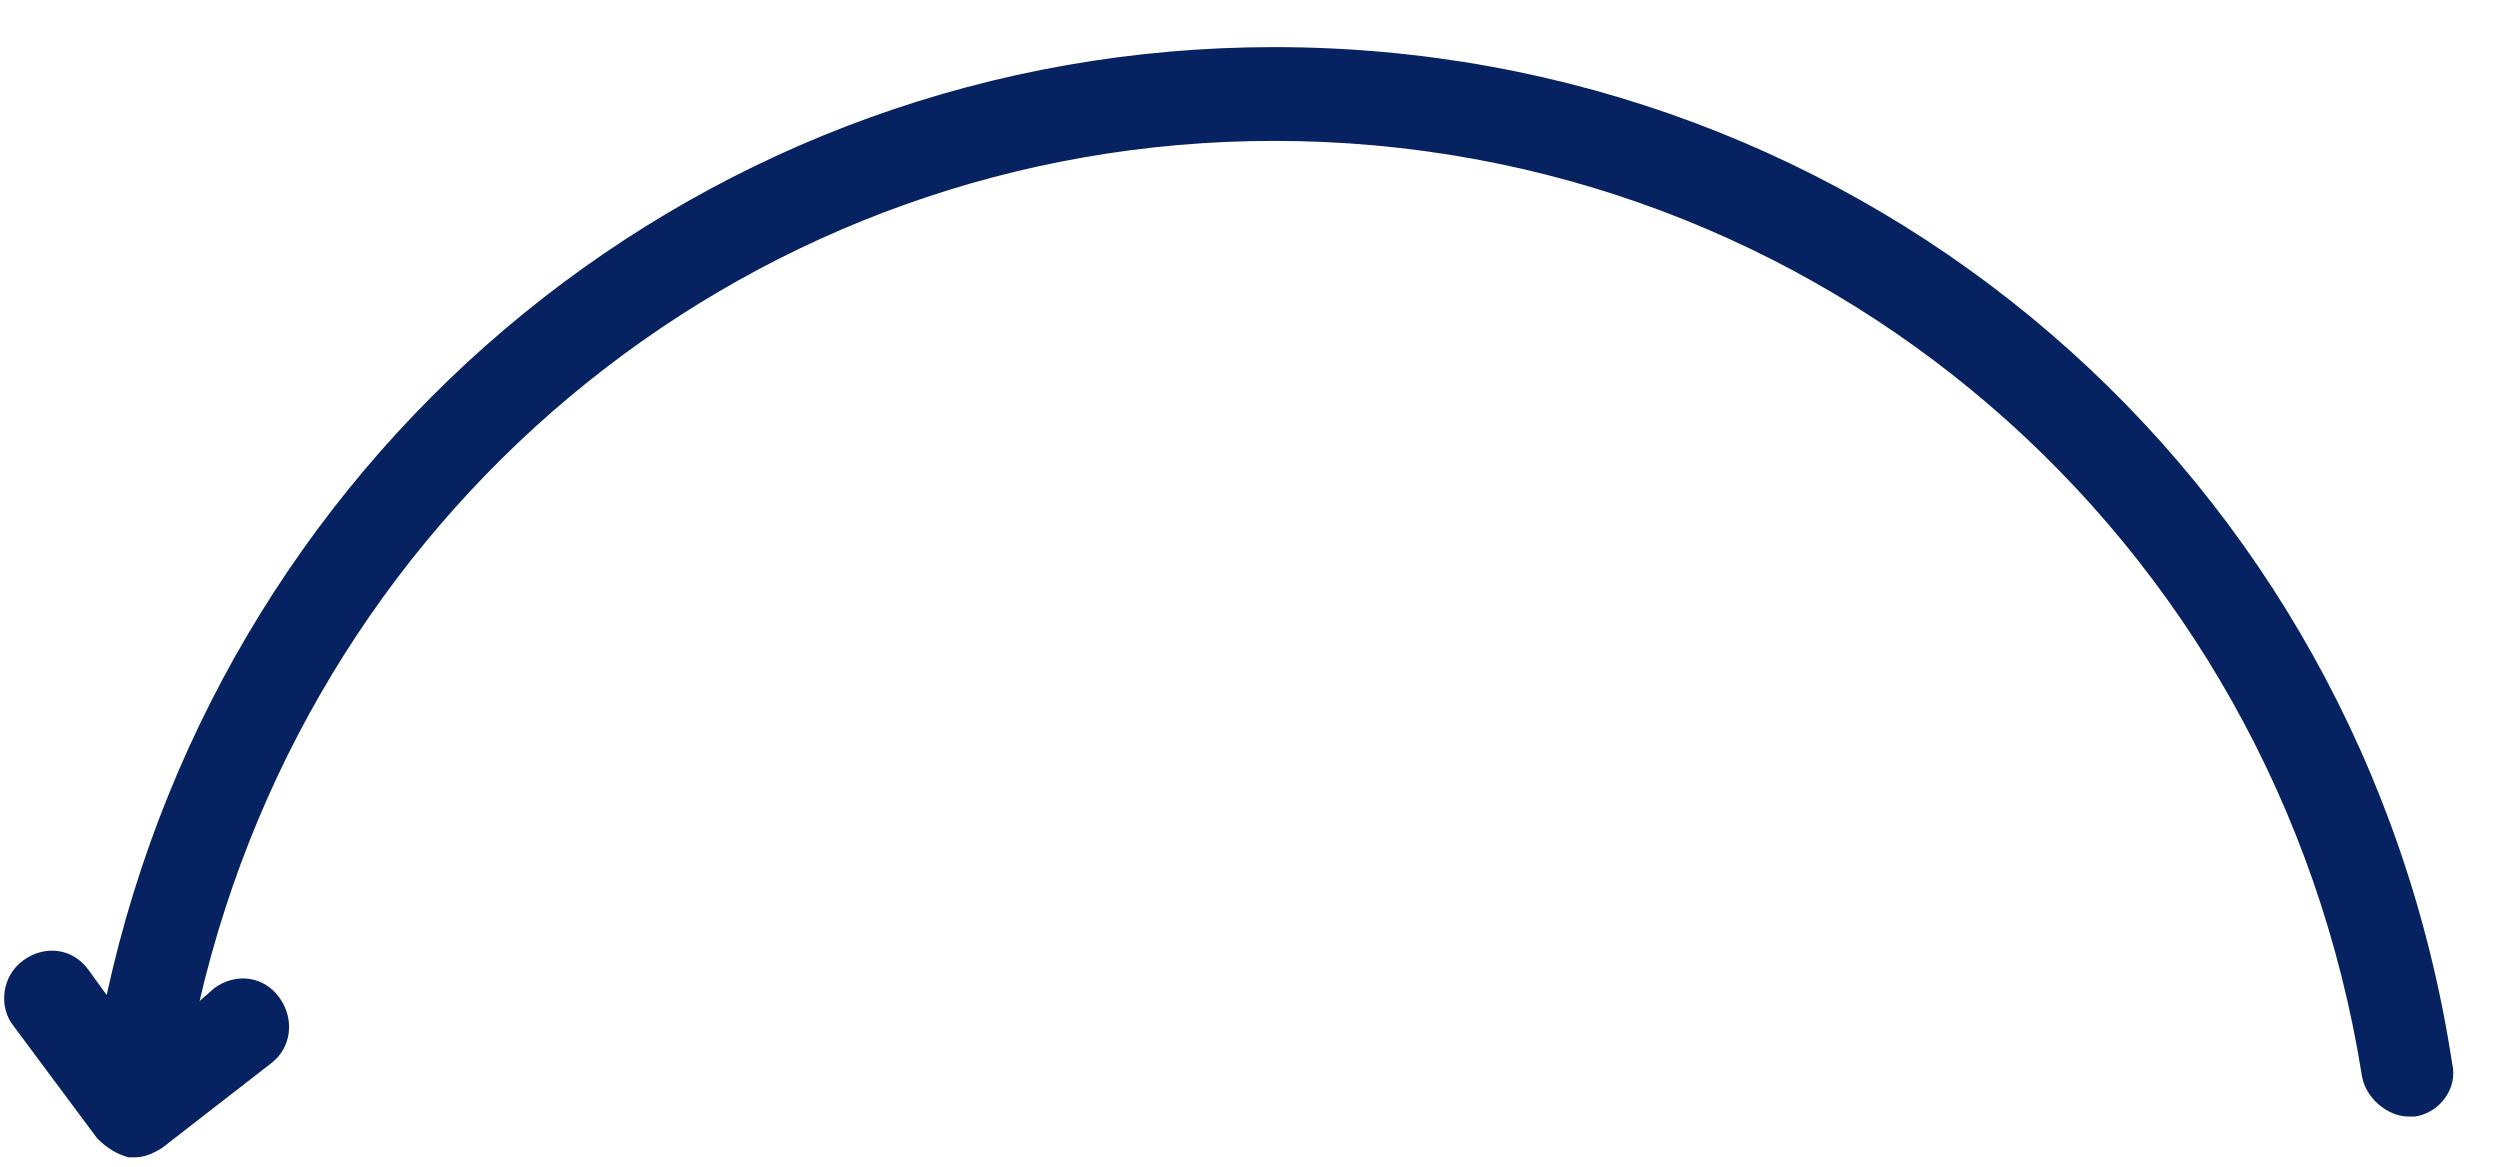<svg width="45" height="21" viewBox="0 0 45 21" fill="none" xmlns="http://www.w3.org/2000/svg">
<path d="M2.31 20.832C2.357 20.832 2.357 20.832 2.42 20.832C2.592 20.832 2.748 20.77 2.92 20.661L4.873 19.145C5.248 18.864 5.31 18.348 5.029 17.957C4.748 17.567 4.248 17.504 3.857 17.786L3.592 18.02C5.701 8.958 13.654 2.536 22.935 2.536C32.732 2.536 40.967 9.629 42.514 19.364C42.576 19.754 42.967 20.098 43.357 20.098C43.404 20.098 43.467 20.098 43.467 20.098C43.904 20.036 44.248 19.598 44.139 19.145C42.514 8.504 33.56 0.848 22.935 0.848C12.764 0.848 4.092 7.942 1.92 17.911L1.592 17.457C1.31 17.067 0.81 17.004 0.42 17.286C0.029 17.567 -0.033 18.129 0.248 18.473L1.748 20.489C1.92 20.661 2.092 20.77 2.31 20.832Z" fill="#072260"/>
</svg>
